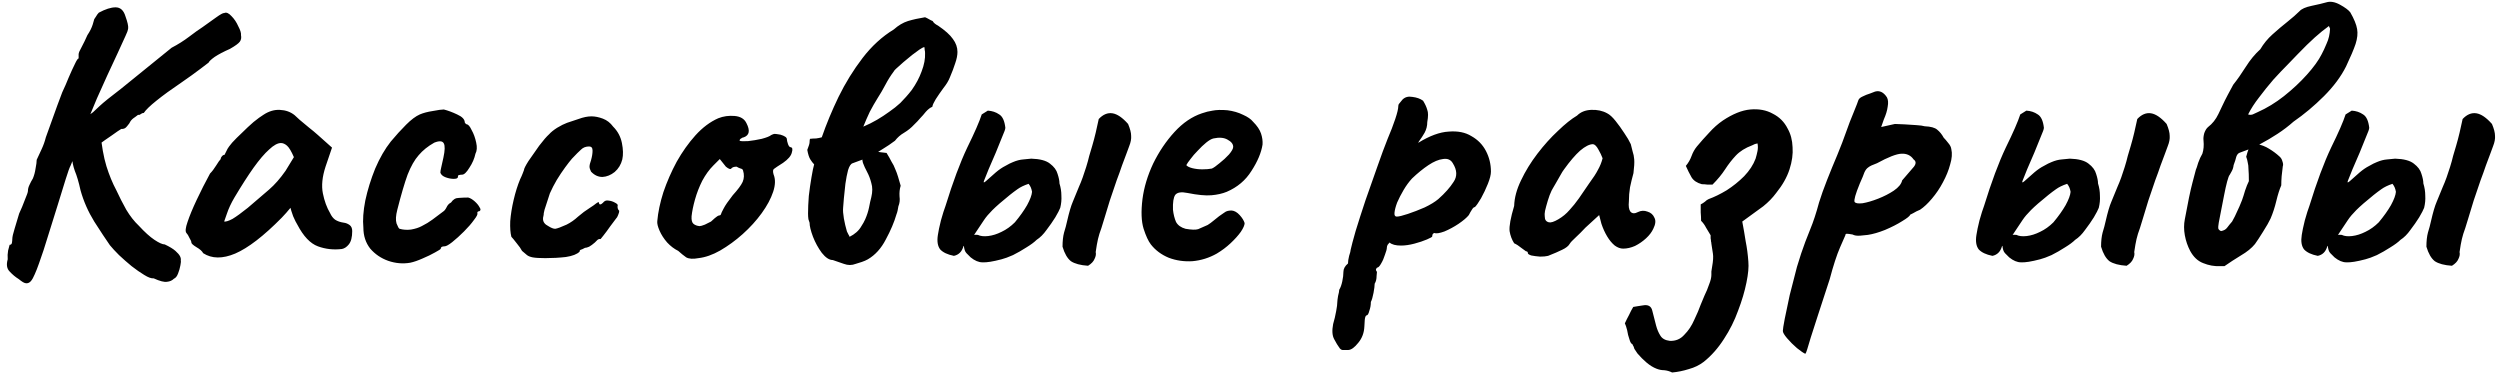 <?xml version="1.0" encoding="UTF-8"?> <svg xmlns="http://www.w3.org/2000/svg" width="335" height="50" viewBox="0 0 335 50" fill="none"> <path d="M2.516 37.401C2.074 37.128 1.665 36.788 1.29 36.379C0.916 36.005 0.831 35.46 1.035 34.745C1.001 34.336 1.018 33.944 1.086 33.57C1.188 33.195 1.256 32.94 1.29 32.804C1.461 32.804 1.563 32.719 1.597 32.548C1.631 32.344 1.648 32.174 1.648 32.038C1.648 31.765 1.75 31.305 1.954 30.659C2.159 30.012 2.363 29.331 2.567 28.615C2.84 28.037 3.095 27.424 3.334 26.777C3.606 26.13 3.742 25.738 3.742 25.602C3.742 25.329 3.81 25.057 3.946 24.785C4.083 24.478 4.236 24.189 4.406 23.916C4.576 23.508 4.696 23.065 4.764 22.588C4.866 22.078 4.917 21.686 4.917 21.413C5.121 20.971 5.343 20.494 5.581 19.983C5.819 19.473 6.007 18.945 6.143 18.4C6.347 17.821 6.654 16.97 7.062 15.846C7.471 14.688 7.896 13.531 8.339 12.373C8.646 11.726 8.935 11.062 9.207 10.381C9.514 9.666 9.786 9.07 10.025 8.593C10.263 8.082 10.433 7.827 10.535 7.827C10.535 7.827 10.535 7.776 10.535 7.674C10.535 7.538 10.535 7.401 10.535 7.265C10.535 7.095 10.672 6.771 10.944 6.295C11.216 5.784 11.472 5.256 11.71 4.711C12.051 4.201 12.289 3.724 12.425 3.281C12.561 2.804 12.63 2.566 12.63 2.566C12.63 2.566 12.698 2.464 12.834 2.26C12.97 2.021 13.106 1.834 13.242 1.698C14.128 1.221 14.877 0.983 15.49 0.983C16.137 0.983 16.579 1.391 16.818 2.209C17.09 2.958 17.209 3.486 17.175 3.792C17.141 4.064 17.022 4.405 16.818 4.814C16.545 5.426 16.188 6.21 15.745 7.163C15.303 8.082 14.843 9.07 14.366 10.126C13.889 11.181 13.43 12.203 12.987 13.19C12.579 14.144 12.238 14.961 11.966 15.642C11.727 16.323 11.608 16.748 11.608 16.919L9.463 22.18C9.327 22.418 9.105 23.031 8.799 24.018C8.492 24.972 8.135 26.13 7.726 27.492C7.318 28.82 6.892 30.182 6.449 31.578C6.041 32.94 5.632 34.183 5.223 35.306C5.019 35.885 4.832 36.362 4.662 36.737C4.491 37.145 4.321 37.452 4.151 37.656C3.981 37.86 3.776 37.962 3.538 37.962C3.402 37.962 3.248 37.911 3.078 37.809C2.908 37.707 2.721 37.571 2.516 37.401ZM20.598 37.298C20.291 37.333 19.865 37.179 19.321 36.839C18.81 36.532 18.248 36.141 17.635 35.664C17.056 35.187 16.494 34.694 15.95 34.183C15.439 33.672 15.03 33.229 14.724 32.855C14.179 32.072 13.481 31.016 12.63 29.688C11.812 28.36 11.199 26.964 10.791 25.5C10.552 24.41 10.297 23.542 10.025 22.895C9.786 22.214 9.667 21.618 9.667 21.107L9.718 17.94L13.447 17.685C13.617 19.524 13.889 21.056 14.264 22.282C14.639 23.474 15.081 24.546 15.592 25.5C16.001 26.385 16.443 27.253 16.92 28.105C17.431 28.956 17.993 29.671 18.605 30.25C19.389 31.101 20.087 31.731 20.7 32.14C21.313 32.548 21.772 32.753 22.079 32.753C22.726 33.059 23.203 33.349 23.509 33.621C23.815 33.893 24.02 34.132 24.122 34.336C24.224 34.54 24.258 34.728 24.224 34.898C24.258 35 24.241 35.221 24.173 35.562C24.105 35.936 24.003 36.294 23.866 36.635C23.73 37.009 23.543 37.247 23.305 37.349C23.066 37.588 22.76 37.724 22.385 37.758C22.011 37.826 21.415 37.673 20.598 37.298ZM8.748 17.787L12.476 15.029C12.579 14.927 12.868 14.654 13.345 14.212C13.855 13.735 14.826 12.952 16.256 11.862L22.998 6.397C23.849 5.954 24.633 5.46 25.348 4.916C26.063 4.371 26.659 3.945 27.135 3.639C27.714 3.23 28.31 2.804 28.923 2.362C29.536 1.919 29.911 1.715 30.047 1.749C30.319 1.613 30.643 1.749 31.017 2.158C31.392 2.532 31.698 2.992 31.937 3.537C32.209 4.047 32.328 4.439 32.294 4.711C32.362 5.052 32.311 5.341 32.141 5.58C31.971 5.818 31.528 6.142 30.813 6.55C29.962 6.925 29.281 7.282 28.77 7.623C28.293 7.963 28.021 8.219 27.953 8.389C27.953 8.389 27.595 8.661 26.88 9.206C26.165 9.751 25.314 10.364 24.326 11.045C22.964 11.964 21.84 12.781 20.955 13.497C20.104 14.178 19.542 14.723 19.27 15.131C19.133 15.131 18.997 15.182 18.861 15.284C18.759 15.386 18.64 15.421 18.503 15.386C18.503 15.386 18.367 15.489 18.095 15.693C17.822 15.863 17.618 16.05 17.482 16.255C17.414 16.425 17.261 16.646 17.022 16.919C16.818 17.191 16.562 17.31 16.256 17.276C16.018 17.413 15.592 17.702 14.979 18.145C14.366 18.553 13.719 19.013 13.038 19.524C12.391 20.035 11.829 20.494 11.353 20.903C10.876 21.311 10.62 21.55 10.586 21.618L8.748 17.787ZM27.226 33.927C27.09 33.655 26.783 33.383 26.307 33.11C25.864 32.838 25.643 32.633 25.643 32.497C25.643 32.361 25.558 32.157 25.387 31.884C25.251 31.578 25.115 31.357 24.979 31.22C24.808 31.016 24.859 30.522 25.132 29.739C25.404 28.922 25.813 27.934 26.358 26.777C26.902 25.619 27.498 24.444 28.145 23.252C28.418 22.98 28.69 22.622 28.963 22.18C29.235 21.737 29.439 21.448 29.576 21.311C29.576 21.175 29.627 21.056 29.729 20.954C29.831 20.818 29.95 20.75 30.086 20.75L30.495 19.932C30.563 19.796 30.767 19.524 31.108 19.115C31.482 18.706 31.925 18.264 32.436 17.787C32.947 17.276 33.457 16.8 33.968 16.357C34.513 15.914 34.956 15.591 35.296 15.386C36.011 14.91 36.743 14.688 37.492 14.723C38.276 14.757 38.94 14.995 39.484 15.438C39.587 15.54 39.808 15.744 40.148 16.05C40.523 16.357 40.932 16.697 41.374 17.072C41.851 17.447 42.26 17.787 42.6 18.093L44.49 19.779L43.622 22.333C43.179 23.695 43.06 24.887 43.264 25.908C43.468 26.93 43.792 27.815 44.235 28.564C44.405 28.939 44.626 29.228 44.899 29.433C45.205 29.637 45.597 29.773 46.073 29.841C46.346 29.875 46.601 29.977 46.84 30.148C47.078 30.318 47.197 30.59 47.197 30.965C47.197 31.782 47.044 32.378 46.737 32.753C46.465 33.093 46.158 33.297 45.818 33.365C44.694 33.502 43.622 33.383 42.6 33.008C41.579 32.633 40.659 31.663 39.842 30.097C39.706 29.892 39.519 29.518 39.28 28.973C39.076 28.394 38.957 28.02 38.923 27.849C38.786 28.02 38.599 28.241 38.361 28.513C38.156 28.752 37.952 28.973 37.748 29.177C35.33 31.629 33.253 33.229 31.516 33.978C29.814 34.694 28.384 34.676 27.226 33.927ZM30.035 29.688C30.274 29.722 30.648 29.603 31.159 29.331C31.67 29.024 32.351 28.53 33.202 27.849C34.36 26.862 35.313 26.044 36.062 25.398C36.811 24.751 37.544 23.916 38.259 22.895L39.382 21.056C39.042 20.273 38.735 19.762 38.463 19.524C38.191 19.285 37.918 19.166 37.646 19.166C37.203 19.166 36.675 19.456 36.062 20.035C35.449 20.579 34.751 21.396 33.968 22.486C33.219 23.542 32.368 24.87 31.414 26.47C30.972 27.219 30.631 27.951 30.393 28.666C30.154 29.348 30.035 29.688 30.035 29.688ZM54.975 35.204C53.988 35.375 53.001 35.289 52.013 34.949C51.06 34.608 50.259 34.064 49.612 33.315C48.999 32.531 48.693 31.595 48.693 30.505C48.591 29.484 48.676 28.275 48.948 26.879C49.255 25.449 49.698 24.018 50.276 22.588C50.889 21.158 51.587 19.949 52.371 18.962C53.052 18.145 53.733 17.395 54.414 16.715C55.095 16.033 55.708 15.574 56.252 15.335C56.729 15.131 57.308 14.978 57.989 14.876C58.704 14.739 59.198 14.671 59.47 14.671C60.015 14.808 60.611 15.029 61.258 15.335C61.939 15.642 62.279 15.999 62.279 16.408C62.279 16.408 62.314 16.459 62.382 16.561C62.484 16.629 62.535 16.663 62.535 16.663C62.739 16.663 62.961 16.919 63.199 17.43C63.471 17.906 63.676 18.468 63.812 19.115C63.948 19.728 63.914 20.222 63.71 20.596C63.574 21.243 63.301 21.873 62.892 22.486C62.518 23.099 62.194 23.405 61.922 23.405C61.786 23.405 61.65 23.423 61.513 23.457C61.411 23.457 61.36 23.542 61.36 23.712C61.36 23.882 61.173 23.967 60.798 23.967C60.458 23.967 60.1 23.899 59.726 23.763C59.351 23.627 59.113 23.423 59.011 23.15C59.011 22.98 59.045 22.759 59.113 22.486C59.181 22.214 59.283 21.754 59.419 21.107C59.623 20.154 59.641 19.524 59.47 19.217C59.3 18.877 58.874 18.843 58.193 19.115C57.342 19.592 56.644 20.154 56.099 20.801C55.554 21.413 55.061 22.282 54.618 23.405C54.209 24.529 53.75 26.096 53.239 28.105C53.035 28.888 53.001 29.501 53.137 29.943C53.307 30.386 53.443 30.624 53.545 30.659C54.022 30.795 54.533 30.829 55.078 30.761C55.657 30.659 56.133 30.505 56.508 30.301C57.053 30.029 57.529 29.739 57.938 29.433C58.381 29.092 58.857 28.735 59.368 28.36C59.538 28.258 59.692 28.071 59.828 27.798C59.964 27.492 60.168 27.27 60.441 27.134C60.713 26.726 61.054 26.521 61.462 26.521C61.905 26.487 62.331 26.47 62.739 26.47C63.012 26.538 63.301 26.709 63.608 26.981C63.914 27.253 64.135 27.526 64.272 27.798C64.442 28.037 64.425 28.207 64.221 28.309C64.084 28.309 63.999 28.36 63.965 28.462C63.965 28.53 63.965 28.564 63.965 28.564C64.033 28.701 63.88 29.007 63.505 29.484C63.165 29.96 62.722 30.471 62.177 31.016C61.633 31.561 61.105 32.038 60.594 32.446C60.117 32.821 59.777 33.008 59.572 33.008C59.232 33.008 59.062 33.11 59.062 33.315C59.062 33.383 58.806 33.553 58.295 33.825C57.819 34.098 57.257 34.37 56.61 34.642C55.997 34.915 55.452 35.102 54.975 35.204ZM73.07 34.591C72.321 34.591 71.759 34.557 71.384 34.489C71.044 34.421 70.788 34.319 70.618 34.183C70.448 34.047 70.227 33.859 69.954 33.621C69.818 33.349 69.58 33.008 69.239 32.599C68.899 32.157 68.66 31.867 68.524 31.731C68.388 31.22 68.337 30.522 68.371 29.637C68.439 28.752 68.592 27.798 68.831 26.777C69.069 25.755 69.358 24.836 69.699 24.018C69.835 23.746 69.954 23.474 70.056 23.201C70.159 22.929 70.21 22.793 70.21 22.793C70.21 22.622 70.414 22.214 70.823 21.567C71.265 20.92 71.742 20.239 72.253 19.524C72.797 18.809 73.24 18.298 73.581 17.991C73.819 17.719 74.177 17.43 74.653 17.123C75.164 16.817 75.607 16.595 75.981 16.459C76.356 16.323 76.867 16.153 77.514 15.948C78.161 15.71 78.74 15.591 79.25 15.591C79.727 15.591 80.238 15.693 80.782 15.897C81.327 16.102 81.787 16.459 82.162 16.97C82.775 17.583 83.166 18.315 83.336 19.166C83.507 20.017 83.524 20.75 83.388 21.363C83.217 22.044 82.877 22.605 82.366 23.048C81.855 23.457 81.31 23.678 80.731 23.712C80.153 23.712 79.642 23.474 79.199 22.997C79.063 22.724 78.995 22.503 78.995 22.333C78.995 22.129 79.063 21.839 79.199 21.465C79.335 20.988 79.403 20.562 79.403 20.188C79.403 19.813 79.25 19.626 78.944 19.626C78.501 19.626 78.144 19.762 77.871 20.035C77.599 20.273 77.19 20.681 76.645 21.26C76.407 21.533 76.1 21.924 75.726 22.435C75.351 22.946 74.977 23.508 74.602 24.121C74.262 24.7 73.955 25.295 73.683 25.908C73.308 27.032 73.07 27.764 72.968 28.105C72.9 28.411 72.866 28.564 72.866 28.564C72.866 28.701 72.849 28.837 72.814 28.973C72.781 29.075 72.763 29.194 72.763 29.331C72.763 29.739 73.002 30.063 73.478 30.301C73.853 30.539 74.16 30.659 74.398 30.659C74.67 30.624 75.181 30.437 75.93 30.097C76.475 29.824 76.986 29.467 77.463 29.024C77.973 28.581 78.501 28.19 79.046 27.849C79.421 27.611 79.71 27.407 79.914 27.236C80.153 27.066 80.272 27.049 80.272 27.185C80.272 27.321 80.323 27.39 80.425 27.39C80.527 27.39 80.646 27.321 80.782 27.185C80.987 26.913 81.242 26.811 81.549 26.879C81.855 26.913 82.128 26.998 82.366 27.134C82.638 27.27 82.775 27.39 82.775 27.492C82.706 27.798 82.775 28.053 82.979 28.258C82.979 28.394 82.928 28.581 82.826 28.82C82.757 29.024 82.655 29.194 82.519 29.331C82.349 29.569 82.094 29.909 81.753 30.352C81.447 30.795 81.157 31.186 80.885 31.527C80.612 31.867 80.476 32.038 80.476 32.038C80.34 32.004 80.204 32.038 80.067 32.14C79.965 32.242 79.846 32.361 79.71 32.497C79.438 32.736 79.182 32.923 78.944 33.059C78.705 33.161 78.518 33.212 78.382 33.212C78.144 33.349 77.956 33.434 77.82 33.468C77.718 33.502 77.667 33.587 77.667 33.723C77.326 34.064 76.713 34.302 75.828 34.438C74.943 34.54 74.023 34.591 73.07 34.591ZM93.591 34.591C92.876 34.728 92.331 34.694 91.956 34.489C91.616 34.251 91.258 33.961 90.884 33.621C90.339 33.349 89.845 32.974 89.403 32.497C88.96 31.986 88.619 31.459 88.381 30.914C88.143 30.369 88.04 29.943 88.075 29.637C88.177 28.445 88.449 27.151 88.892 25.755C89.368 24.359 89.964 22.997 90.68 21.669C91.429 20.341 92.263 19.166 93.182 18.145C94.136 17.089 95.157 16.323 96.247 15.846C96.928 15.574 97.66 15.472 98.443 15.54C99.226 15.608 99.754 15.931 100.027 16.51C100.537 17.498 100.418 18.128 99.669 18.4C99.567 18.4 99.448 18.451 99.311 18.553C99.175 18.621 99.107 18.724 99.107 18.86C99.243 18.928 99.618 18.945 100.231 18.911C100.844 18.843 101.457 18.741 102.07 18.604C102.717 18.434 103.142 18.264 103.347 18.093C103.551 17.991 103.704 17.94 103.806 17.94C103.908 17.94 104.164 17.974 104.572 18.043C105.151 18.213 105.441 18.417 105.441 18.655C105.441 18.792 105.492 19.013 105.594 19.319C105.696 19.592 105.815 19.728 105.952 19.728C106.19 19.762 106.241 20 106.105 20.443C106.003 20.886 105.611 21.345 104.93 21.822C104.283 22.231 103.874 22.503 103.704 22.639C103.568 22.741 103.551 22.98 103.653 23.355C103.925 24.001 103.908 24.785 103.602 25.704C103.296 26.623 102.785 27.577 102.07 28.564C101.355 29.552 100.503 30.488 99.516 31.373C98.562 32.225 97.558 32.957 96.502 33.57C95.481 34.149 94.51 34.489 93.591 34.591ZM93.744 30.301C93.88 30.301 94.119 30.233 94.459 30.097C94.8 29.926 95.072 29.79 95.276 29.688C95.413 29.552 95.583 29.399 95.787 29.228C96.026 29.024 96.213 28.905 96.349 28.871C96.485 28.871 96.57 28.82 96.604 28.718C96.638 28.581 96.758 28.326 96.962 27.951C97.166 27.543 97.575 26.947 98.188 26.164C98.869 25.415 99.311 24.819 99.516 24.376C99.72 23.899 99.737 23.389 99.567 22.844C99.533 22.707 99.431 22.622 99.26 22.588C99.124 22.554 98.937 22.469 98.699 22.333C98.358 22.333 98.12 22.418 97.984 22.588C97.881 22.724 97.643 22.639 97.268 22.333L96.451 21.311L95.583 22.18C95.038 22.724 94.544 23.405 94.102 24.223C93.693 25.04 93.37 25.874 93.131 26.726C92.893 27.577 92.74 28.326 92.671 28.973C92.638 29.484 92.723 29.824 92.927 29.994C93.131 30.165 93.404 30.267 93.744 30.301ZM115.684 16.97C115.957 16.289 116.246 15.625 116.553 14.978C116.893 14.331 117.234 13.735 117.574 13.19C117.949 12.611 118.306 11.998 118.647 11.351C118.987 10.704 119.362 10.108 119.771 9.564C119.805 9.496 119.839 9.444 119.873 9.41C119.941 9.342 120.009 9.274 120.077 9.206C120.349 8.968 120.673 8.678 121.048 8.338C121.456 7.997 121.848 7.674 122.222 7.367C122.597 7.095 122.92 6.857 123.193 6.652C123.499 6.448 123.721 6.329 123.857 6.295C123.891 6.431 123.908 6.567 123.908 6.703C123.942 6.806 123.959 6.942 123.959 7.112C123.993 7.861 123.84 8.678 123.499 9.564C123.193 10.415 122.75 11.249 122.171 12.066C121.933 12.373 121.677 12.679 121.405 12.986C121.167 13.258 120.911 13.531 120.639 13.803C120.196 14.212 119.703 14.603 119.158 14.978C118.647 15.352 118.102 15.71 117.523 16.05C116.944 16.391 116.331 16.697 115.684 16.97ZM115.787 20.647C115.548 21.022 115.497 21.413 115.633 21.822C115.77 22.197 115.957 22.605 116.195 23.048C116.434 23.491 116.621 23.984 116.757 24.529C116.927 25.074 116.927 25.704 116.757 26.419C116.655 26.794 116.553 27.253 116.451 27.798C116.348 28.309 116.178 28.837 115.94 29.381C115.804 29.688 115.633 29.994 115.429 30.301C115.259 30.607 115.037 30.88 114.765 31.118C114.493 31.357 114.186 31.561 113.846 31.731C113.812 31.629 113.761 31.527 113.692 31.425C113.624 31.288 113.556 31.152 113.488 31.016C113.318 30.437 113.182 29.858 113.08 29.279C112.977 28.666 112.943 28.19 112.977 27.849C113.011 27.577 113.045 27.151 113.08 26.572C113.148 25.959 113.216 25.312 113.284 24.631C113.386 23.916 113.505 23.303 113.641 22.793C113.812 22.248 114.016 21.941 114.254 21.873C114.731 21.703 115.191 21.533 115.633 21.363C116.076 21.192 116.502 21.005 116.91 20.801C117.387 20.528 117.864 20.239 118.34 19.932C118.851 19.626 119.379 19.268 119.924 18.86C120.264 18.417 120.673 18.059 121.15 17.787C121.66 17.481 122.103 17.123 122.478 16.715C122.648 16.544 122.801 16.391 122.937 16.255C123.074 16.084 123.21 15.931 123.346 15.795C123.55 15.591 123.789 15.318 124.061 14.978C124.368 14.637 124.657 14.416 124.929 14.314C124.963 14.144 125.015 13.99 125.083 13.854C125.185 13.684 125.287 13.497 125.389 13.292C125.696 12.816 126.036 12.322 126.411 11.811C126.819 11.3 127.109 10.824 127.279 10.381C127.585 9.666 127.824 9.036 127.994 8.491C128.198 7.912 128.3 7.401 128.3 6.959C128.3 6.346 128.096 5.767 127.688 5.222C127.313 4.677 126.649 4.081 125.696 3.434C125.559 3.366 125.423 3.281 125.287 3.179C125.151 3.077 125.049 2.958 124.98 2.822C124.81 2.753 124.64 2.668 124.47 2.566C124.299 2.464 124.129 2.379 123.959 2.311C123.108 2.447 122.341 2.617 121.66 2.822C121.013 3.026 120.384 3.4 119.771 3.945C118.204 4.899 116.808 6.176 115.582 7.776C114.356 9.376 113.284 11.113 112.364 12.986C111.479 14.825 110.73 16.629 110.117 18.4C109.879 18.468 109.623 18.519 109.351 18.553C109.079 18.553 108.806 18.57 108.534 18.604C108.5 18.741 108.483 18.894 108.483 19.064C108.483 19.234 108.38 19.575 108.176 20.085C108.278 20.664 108.415 21.09 108.585 21.363C108.755 21.635 108.925 21.856 109.096 22.026C108.993 22.367 108.874 22.946 108.738 23.763C108.602 24.546 108.483 25.381 108.38 26.266C108.312 27.151 108.278 27.934 108.278 28.615C108.278 28.888 108.295 29.143 108.329 29.381C108.397 29.586 108.449 29.739 108.483 29.841C108.483 30.284 108.636 30.914 108.942 31.731C109.249 32.514 109.64 33.229 110.117 33.876C110.628 34.523 111.122 34.847 111.598 34.847C112.075 35.017 112.569 35.187 113.08 35.358C113.624 35.562 114.152 35.562 114.663 35.358C114.901 35.289 115.174 35.204 115.48 35.102C115.787 35 116.059 34.881 116.297 34.745C117.285 34.166 118.085 33.28 118.698 32.089C119.345 30.897 119.822 29.773 120.128 28.718C120.196 28.547 120.247 28.377 120.281 28.207C120.315 28.003 120.349 27.815 120.384 27.645C120.554 27.236 120.605 26.794 120.537 26.317C120.503 25.806 120.554 25.329 120.69 24.887C120.554 24.41 120.435 24.001 120.332 23.661C120.23 23.32 120.111 22.997 119.975 22.691C119.839 22.316 119.668 21.975 119.464 21.669C119.294 21.328 119.073 20.937 118.8 20.494C118.698 20.494 118.409 20.46 117.932 20.392C117.455 20.29 116.978 20.273 116.502 20.341C116.331 20.375 116.195 20.426 116.093 20.494C115.991 20.528 115.889 20.579 115.787 20.647ZM134.207 34.745C133.049 35.051 132.198 35.187 131.653 35.153C131.142 35.153 130.614 34.932 130.069 34.489C129.899 34.319 129.712 34.132 129.508 33.927C129.303 33.723 129.184 33.349 129.15 32.804C129.116 32.565 129.252 32.276 129.559 31.935C129.899 31.561 130.393 31.408 131.04 31.476C131.38 31.646 131.84 31.697 132.419 31.629C132.998 31.561 133.594 31.373 134.207 31.067C134.854 30.761 135.45 30.335 135.994 29.79C136.675 28.973 137.22 28.207 137.629 27.492C138.037 26.743 138.259 26.147 138.293 25.704C138.259 25.5 138.208 25.312 138.14 25.142C138.071 24.972 137.969 24.802 137.833 24.631C137.22 24.836 136.726 25.074 136.352 25.346C136.011 25.585 135.671 25.84 135.33 26.113C134.275 26.964 133.492 27.645 132.981 28.156C132.504 28.632 132.13 29.075 131.857 29.484C131.585 29.892 131.244 30.403 130.836 31.016C130.563 31.459 130.24 31.867 129.865 32.242C129.491 32.582 129.235 32.838 129.099 33.008C128.895 33.723 128.469 34.149 127.822 34.285C126.971 34.115 126.358 33.825 125.983 33.417C125.643 32.974 125.541 32.327 125.677 31.476C125.745 30.999 125.881 30.352 126.085 29.535C126.324 28.683 126.528 28.037 126.698 27.594C127.686 24.393 128.656 21.788 129.61 19.779C130.597 17.77 131.244 16.289 131.551 15.335L132.368 14.825C132.947 14.859 133.458 15.029 133.9 15.335C134.343 15.608 134.615 16.204 134.717 17.123C134.717 17.293 134.581 17.685 134.309 18.298C134.07 18.911 133.781 19.626 133.44 20.443C133.1 21.226 132.776 21.975 132.47 22.691C132.198 23.372 131.993 23.882 131.857 24.223C131.755 24.495 131.84 24.512 132.112 24.274C132.419 24.001 132.862 23.61 133.44 23.099C133.883 22.724 134.309 22.435 134.717 22.231C135.126 21.992 135.467 21.822 135.739 21.72C136.216 21.516 136.675 21.396 137.118 21.363C137.595 21.328 137.952 21.294 138.191 21.26C139.348 21.294 140.183 21.516 140.693 21.924C141.238 22.333 141.579 22.793 141.715 23.303C141.885 23.814 141.97 24.24 141.97 24.58C142.141 25.125 142.226 25.67 142.226 26.215C142.26 26.76 142.209 27.304 142.072 27.849C141.97 28.122 141.749 28.547 141.408 29.126C141.068 29.671 140.676 30.233 140.234 30.812C139.825 31.391 139.382 31.833 138.906 32.14C138.599 32.446 138.14 32.787 137.527 33.161C136.948 33.536 136.352 33.876 135.739 34.183C135.126 34.455 134.615 34.642 134.207 34.745ZM145.801 35.613C144.78 35.545 144.013 35.34 143.503 35C143.026 34.625 142.651 33.978 142.379 33.059C142.379 32.31 142.447 31.68 142.583 31.169C142.754 30.624 142.89 30.114 142.992 29.637C143.264 28.445 143.52 27.577 143.758 27.032C143.996 26.453 144.269 25.789 144.575 25.04C144.746 24.665 144.916 24.24 145.086 23.763C145.256 23.286 145.41 22.827 145.546 22.384C145.716 21.839 145.852 21.345 145.954 20.903C146.091 20.426 146.227 19.966 146.363 19.524C146.533 18.945 146.686 18.366 146.823 17.787C146.959 17.208 147.095 16.595 147.231 15.948C147.81 15.335 148.423 15.08 149.07 15.182C149.717 15.284 150.415 15.761 151.164 16.612C151.437 17.259 151.573 17.787 151.573 18.196C151.607 18.604 151.522 19.064 151.317 19.575C151.249 19.745 151.13 20.069 150.96 20.545C150.79 20.988 150.585 21.533 150.347 22.18C150.143 22.793 149.904 23.457 149.632 24.172C149.325 25.057 149.019 25.959 148.712 26.879C148.44 27.764 148.202 28.547 147.997 29.228C147.793 29.875 147.657 30.318 147.589 30.556C147.384 31.101 147.231 31.595 147.129 32.038C147.027 32.48 146.925 33.059 146.823 33.774C146.891 34.047 146.84 34.353 146.669 34.694C146.533 35.034 146.244 35.34 145.801 35.613ZM163.052 33.978C162.03 34.557 160.94 34.898 159.783 35C158.659 35.068 157.603 34.915 156.616 34.54C155.628 34.132 154.828 33.536 154.215 32.753C153.875 32.31 153.551 31.612 153.245 30.659C152.938 29.671 152.887 28.343 153.092 26.674C153.296 25.108 153.773 23.525 154.522 21.924C155.305 20.324 156.258 18.911 157.382 17.685C158.506 16.459 159.732 15.625 161.06 15.182C161.536 15.012 162.013 14.893 162.49 14.825C163 14.723 163.664 14.705 164.482 14.774C165.265 14.876 165.963 15.08 166.576 15.386C167.189 15.659 167.631 15.965 167.904 16.306C168.449 16.851 168.806 17.378 168.976 17.889C169.147 18.4 169.215 18.894 169.181 19.37C169.011 20.46 168.517 21.635 167.7 22.895C166.916 24.155 165.81 25.091 164.38 25.704C163.801 25.942 163.12 26.096 162.336 26.164C161.553 26.232 160.481 26.13 159.119 25.857C158.301 25.687 157.757 25.772 157.484 26.113C157.246 26.453 157.144 27.117 157.178 28.105C157.246 28.718 157.382 29.262 157.586 29.739C157.825 30.182 158.25 30.488 158.863 30.659C159.646 30.795 160.208 30.812 160.549 30.709C160.889 30.573 161.315 30.386 161.826 30.148C162.098 29.977 162.353 29.79 162.592 29.586C162.864 29.381 163.12 29.177 163.358 28.973C163.63 28.769 163.852 28.615 164.022 28.513C164.192 28.377 164.363 28.292 164.533 28.258C164.703 28.224 164.873 28.207 165.044 28.207C165.418 28.241 165.776 28.445 166.116 28.82C166.457 29.194 166.678 29.552 166.78 29.892C166.78 30.165 166.61 30.556 166.269 31.067C165.929 31.544 165.469 32.055 164.89 32.599C164.345 33.11 163.733 33.57 163.052 33.978ZM162.388 22.588C162.626 22.486 162.966 22.248 163.409 21.873C163.886 21.499 164.311 21.107 164.686 20.698C165.061 20.256 165.248 19.915 165.248 19.677C165.248 19.302 164.992 18.979 164.482 18.706C164.005 18.434 163.375 18.383 162.592 18.553C162.319 18.621 161.996 18.809 161.621 19.115C161.247 19.422 160.872 19.779 160.498 20.188C160.123 20.562 159.8 20.937 159.527 21.311C159.255 21.652 159.068 21.924 158.965 22.129C159.102 22.299 159.374 22.435 159.783 22.537C160.191 22.639 160.634 22.691 161.111 22.691C161.621 22.691 162.047 22.656 162.388 22.588ZM180.631 46.901C180.495 46.901 180.29 46.901 180.018 46.901C179.78 46.935 179.575 46.799 179.405 46.492C179.269 46.322 179.064 45.981 178.792 45.471C178.52 44.994 178.469 44.313 178.639 43.428C178.809 42.849 178.945 42.27 179.047 41.691C179.15 41.146 179.201 40.738 179.201 40.465C179.201 40.329 179.235 40.057 179.303 39.648C179.405 39.273 179.456 39.001 179.456 38.831C179.626 38.558 179.762 38.184 179.865 37.707C179.967 37.23 180.018 36.805 180.018 36.43C180.018 36.022 180.222 35.647 180.631 35.306C180.631 35.034 180.682 34.694 180.784 34.285C180.92 33.876 180.988 33.604 180.988 33.468C181.09 32.991 181.312 32.157 181.652 30.965C182.027 29.739 182.47 28.36 182.98 26.828C183.525 25.295 184.053 23.797 184.564 22.333C185.074 20.869 185.534 19.626 185.943 18.604C186.351 17.651 186.692 16.765 186.964 15.948C187.237 15.131 187.373 14.552 187.373 14.212C187.373 14.075 187.407 13.973 187.475 13.905C187.543 13.803 187.696 13.616 187.935 13.343C188.275 13.003 188.718 12.884 189.263 12.986C189.842 13.054 190.318 13.224 190.693 13.497C190.965 13.939 191.153 14.348 191.255 14.723C191.391 15.063 191.391 15.608 191.255 16.357C191.255 16.868 191.136 17.344 190.897 17.787C190.659 18.196 190.438 18.536 190.233 18.809C190.063 19.047 190.012 19.149 190.08 19.115C191.578 18.196 192.923 17.702 194.115 17.634C195.341 17.532 196.363 17.736 197.18 18.247C198.031 18.724 198.678 19.387 199.121 20.239C199.563 21.09 199.785 22.009 199.785 22.997C199.785 23.405 199.648 23.95 199.376 24.631C199.104 25.312 198.797 25.959 198.457 26.572C198.116 27.151 197.844 27.543 197.639 27.747C197.503 27.747 197.367 27.866 197.231 28.105C197.095 28.309 196.958 28.547 196.822 28.82C196.55 29.16 196.09 29.552 195.443 29.994C194.83 30.403 194.2 30.744 193.553 31.016C192.906 31.254 192.447 31.323 192.174 31.22C192.174 31.22 192.123 31.254 192.021 31.323C191.953 31.391 191.919 31.51 191.919 31.68C191.919 31.748 191.68 31.884 191.204 32.089C190.727 32.293 190.165 32.48 189.518 32.651C188.871 32.821 188.275 32.906 187.73 32.906C187.015 32.906 186.505 32.77 186.198 32.497C186.13 32.565 186.045 32.667 185.943 32.804C185.875 32.94 185.841 33.059 185.841 33.161C185.841 33.365 185.756 33.689 185.585 34.132C185.449 34.574 185.279 34.966 185.074 35.306C184.87 35.681 184.683 35.868 184.513 35.868C184.513 35.868 184.479 35.919 184.41 36.022C184.342 36.124 184.376 36.26 184.513 36.43C184.513 36.43 184.496 36.617 184.462 36.992C184.462 37.401 184.376 37.741 184.206 38.014C184.206 38.286 184.155 38.695 184.053 39.239C183.951 39.784 183.832 40.193 183.695 40.465C183.695 40.874 183.627 41.265 183.491 41.64C183.389 42.049 183.27 42.253 183.134 42.253C182.997 42.287 182.912 42.491 182.878 42.866C182.844 43.275 182.827 43.564 182.827 43.734C182.793 44.585 182.521 45.318 182.01 45.931C181.499 46.577 181.039 46.901 180.631 46.901ZM187.169 29.024C187.441 29.024 187.935 28.905 188.65 28.666C189.365 28.428 190.114 28.139 190.897 27.798C191.68 27.424 192.293 27.049 192.736 26.674C193.621 25.891 194.302 25.125 194.779 24.376C195.29 23.627 195.256 22.793 194.677 21.873C194.405 21.396 193.962 21.209 193.349 21.311C192.77 21.38 192.123 21.652 191.408 22.129C190.693 22.605 189.961 23.201 189.212 23.916C188.803 24.359 188.429 24.87 188.088 25.449C187.748 26.027 187.458 26.589 187.22 27.134C187.015 27.679 186.896 28.139 186.862 28.513C186.828 28.854 186.93 29.024 187.169 29.024ZM207.443 34.285C207.17 34.353 206.813 34.387 206.37 34.387C205.927 34.353 205.536 34.302 205.195 34.234C204.889 34.132 204.736 34.029 204.736 33.927C204.736 33.757 204.65 33.672 204.48 33.672C204.48 33.672 204.293 33.536 203.918 33.263C203.544 32.957 203.203 32.736 202.897 32.599C202.59 32.123 202.386 31.578 202.284 30.965C202.216 30.318 202.42 29.194 202.897 27.594C202.931 26.504 203.237 25.363 203.816 24.172C204.395 22.946 205.127 21.754 206.012 20.596C206.898 19.439 207.817 18.417 208.771 17.532C209.724 16.612 210.575 15.931 211.324 15.489C211.801 15.012 212.431 14.757 213.214 14.723C214.032 14.688 214.747 14.842 215.36 15.182C215.7 15.352 216.075 15.693 216.483 16.204C216.892 16.715 217.283 17.259 217.658 17.838C218.033 18.383 218.322 18.877 218.526 19.319C218.628 19.694 218.714 20.035 218.782 20.341C218.884 20.613 218.952 20.954 218.986 21.363C219.02 21.771 218.986 22.384 218.884 23.201C218.714 23.814 218.56 24.444 218.424 25.091C218.322 25.704 218.271 26.334 218.271 26.981C218.203 27.628 218.271 28.088 218.475 28.36C218.714 28.632 219.054 28.649 219.497 28.411C219.905 28.207 220.331 28.19 220.774 28.36C221.216 28.496 221.523 28.769 221.693 29.177C221.897 29.552 221.846 30.046 221.54 30.659C221.336 31.101 221.012 31.527 220.569 31.935C220.127 32.344 219.633 32.684 219.088 32.957C218.543 33.195 218.016 33.315 217.505 33.315C217.13 33.315 216.756 33.178 216.381 32.906C216.007 32.599 215.666 32.191 215.36 31.68C215.053 31.169 214.798 30.607 214.593 29.994L214.287 28.82L212.448 30.505C212.005 30.982 211.563 31.425 211.12 31.833C210.712 32.208 210.456 32.48 210.354 32.651C210.184 32.957 209.843 33.229 209.332 33.468C208.856 33.706 208.226 33.978 207.443 34.285ZM208.822 29.381C209.401 29.041 209.894 28.632 210.303 28.156C210.746 27.679 211.171 27.151 211.58 26.572C211.988 25.959 212.431 25.312 212.908 24.631C213.487 23.848 213.895 23.218 214.134 22.741C214.406 22.265 214.61 21.754 214.747 21.209C214.61 20.835 214.423 20.443 214.185 20.035C213.946 19.592 213.708 19.353 213.47 19.319C212.993 19.319 212.414 19.609 211.733 20.188C211.086 20.767 210.371 21.601 209.588 22.691C209.452 22.861 209.281 23.133 209.077 23.508C208.873 23.882 208.668 24.24 208.464 24.58C208.294 24.887 208.175 25.091 208.107 25.193C208.004 25.329 207.851 25.653 207.647 26.164C207.477 26.64 207.323 27.134 207.187 27.645C207.051 28.122 206.983 28.462 206.983 28.666C206.983 28.871 207 29.092 207.034 29.331C207.102 29.569 207.272 29.722 207.545 29.79C207.817 29.858 208.243 29.722 208.822 29.381ZM224.065 49.914C223.724 49.744 223.367 49.642 222.992 49.608C222.651 49.608 222.311 49.54 221.97 49.404C221.528 49.233 221.085 48.961 220.642 48.587C220.2 48.212 219.791 47.803 219.417 47.361C219.348 47.258 219.28 47.156 219.212 47.054C219.144 46.952 219.076 46.85 219.008 46.748C218.974 46.645 218.94 46.543 218.906 46.441C218.838 46.339 218.787 46.237 218.753 46.135C218.582 46.067 218.446 45.845 218.344 45.471C218.208 45.096 218.106 44.688 218.037 44.245C217.935 43.836 217.833 43.53 217.731 43.325C217.901 42.951 218.089 42.576 218.293 42.202C218.463 41.827 218.65 41.47 218.855 41.129C219.059 41.095 219.263 41.061 219.468 41.027C219.706 40.993 219.927 40.959 220.132 40.925C220.847 40.789 221.272 41.027 221.409 41.64C221.579 42.287 221.749 42.951 221.919 43.632C222.056 44.143 222.243 44.585 222.481 44.96C222.72 45.369 223.145 45.607 223.758 45.675C224.541 45.709 225.188 45.437 225.699 44.858C226.244 44.313 226.687 43.649 227.027 42.866C227.402 42.083 227.691 41.402 227.895 40.823C228.032 40.516 228.202 40.108 228.406 39.597C228.644 39.12 228.849 38.627 229.019 38.116C229.223 37.605 229.325 37.179 229.325 36.839C229.325 36.771 229.325 36.617 229.325 36.379C229.36 36.175 229.394 35.953 229.428 35.715C229.564 34.966 229.598 34.387 229.53 33.978C229.462 33.57 229.394 33.127 229.325 32.651C229.325 32.548 229.308 32.446 229.274 32.344C229.274 32.208 229.257 32.072 229.223 31.935C229.223 31.799 229.223 31.663 229.223 31.527C229.019 31.186 228.815 30.846 228.61 30.505C228.44 30.165 228.219 29.858 227.946 29.586C227.946 29.211 227.929 28.837 227.895 28.462C227.895 28.088 227.895 27.73 227.895 27.39C228.1 27.287 228.287 27.168 228.457 27.032C228.627 26.862 228.798 26.743 228.968 26.674C229.717 26.402 230.517 26.011 231.369 25.5C232.22 24.955 233.003 24.325 233.718 23.61C234.433 22.861 234.944 22.078 235.25 21.26C235.353 20.92 235.438 20.579 235.506 20.239C235.574 19.898 235.574 19.558 235.506 19.217C235.267 19.251 235.029 19.336 234.791 19.473C233.871 19.813 233.139 20.273 232.594 20.852C232.084 21.396 231.607 22.009 231.164 22.691C230.722 23.372 230.16 24.052 229.479 24.733C229.24 24.733 229.002 24.733 228.764 24.733C228.525 24.7 228.287 24.683 228.049 24.683C227.402 24.512 226.942 24.206 226.669 23.763C226.397 23.286 226.142 22.776 225.903 22.231C226.244 21.822 226.499 21.38 226.669 20.903C226.84 20.426 227.078 20 227.385 19.626C227.895 19.013 228.44 18.4 229.019 17.787C229.598 17.14 230.211 16.595 230.858 16.153C232.186 15.267 233.412 14.774 234.535 14.671C235.693 14.569 236.698 14.757 237.549 15.233C238.434 15.676 239.098 16.34 239.541 17.225C239.949 17.94 240.171 18.775 240.205 19.728C240.273 20.647 240.137 21.635 239.796 22.691C239.456 23.746 238.86 24.802 238.009 25.857C237.532 26.504 236.953 27.1 236.272 27.645C235.591 28.156 234.655 28.837 233.463 29.688C233.633 30.573 233.786 31.459 233.922 32.344C234.093 33.195 234.212 34.098 234.28 35.051C234.348 35.766 234.263 36.703 234.025 37.86C233.786 39.052 233.412 40.312 232.901 41.64C232.424 42.968 231.794 44.228 231.011 45.42C230.228 46.645 229.325 47.667 228.304 48.484C227.725 48.927 227.061 49.251 226.312 49.455C225.563 49.693 224.814 49.846 224.065 49.914ZM241.914 47.412C241.676 47.309 241.301 47.054 240.791 46.645C240.314 46.237 239.871 45.794 239.463 45.318C239.088 44.875 238.901 44.551 238.901 44.347C238.901 44.143 238.986 43.598 239.156 42.713C239.326 41.861 239.548 40.806 239.82 39.546C240.127 38.32 240.45 37.06 240.791 35.766C241.165 34.506 241.54 33.383 241.914 32.395C241.982 32.225 242.204 31.663 242.578 30.709C242.987 29.722 243.379 28.53 243.753 27.134C244.026 26.249 244.383 25.244 244.826 24.121C245.268 22.997 245.728 21.873 246.205 20.75C246.682 19.592 247.073 18.57 247.38 17.685C247.686 16.8 248.027 15.914 248.401 15.029C248.776 14.11 248.98 13.582 249.014 13.445C249.082 13.241 249.269 13.071 249.576 12.935C249.916 12.764 250.257 12.628 250.597 12.526C250.938 12.39 251.159 12.305 251.261 12.271C251.874 12.101 252.402 12.356 252.845 13.037C253.015 13.343 253.049 13.769 252.947 14.314C252.879 14.825 252.709 15.386 252.436 15.999L252.079 17.021L253.917 16.612C254.224 16.612 254.65 16.629 255.194 16.663C255.739 16.697 256.267 16.732 256.778 16.765C257.323 16.8 257.697 16.851 257.901 16.919C258.719 16.953 259.281 17.106 259.587 17.378C259.927 17.651 260.217 18.008 260.455 18.451C260.626 18.621 260.83 18.86 261.068 19.166C261.307 19.439 261.443 19.711 261.477 19.983C261.613 20.562 261.562 21.243 261.324 22.026C261.119 22.81 260.796 23.61 260.353 24.427C259.945 25.21 259.451 25.942 258.872 26.623C258.327 27.27 257.799 27.764 257.289 28.105C256.948 28.241 256.642 28.394 256.369 28.564C256.097 28.701 255.961 28.769 255.961 28.769C255.926 28.939 255.569 29.228 254.888 29.637C254.241 30.046 253.475 30.437 252.589 30.812C251.738 31.152 250.972 31.373 250.291 31.476C250.053 31.51 249.712 31.544 249.269 31.578C248.827 31.612 248.486 31.561 248.248 31.425C247.873 31.357 247.618 31.323 247.482 31.323C247.346 31.323 247.277 31.391 247.277 31.527C247.243 31.595 247.005 32.14 246.562 33.161C246.12 34.183 245.66 35.596 245.183 37.401C244.536 39.376 244.009 40.993 243.6 42.253C243.191 43.547 242.868 44.551 242.629 45.267C242.425 45.981 242.272 46.492 242.17 46.799C242.068 47.139 241.982 47.344 241.914 47.412ZM248.503 27.032C248.605 27.236 248.963 27.304 249.576 27.236C250.189 27.134 250.887 26.93 251.67 26.623C252.453 26.317 253.151 25.959 253.764 25.551C254.411 25.108 254.786 24.648 254.888 24.172C255.637 23.32 256.165 22.707 256.471 22.333C256.778 21.924 256.761 21.601 256.42 21.363C256.046 20.818 255.501 20.562 254.786 20.596C254.105 20.63 253.015 21.056 251.517 21.873C250.938 22.078 250.546 22.265 250.342 22.435C250.138 22.571 249.967 22.793 249.831 23.099C249.729 23.405 249.525 23.899 249.218 24.58C248.912 25.329 248.708 25.891 248.605 26.266C248.503 26.64 248.469 26.896 248.503 27.032ZM273.371 34.745C272.214 35.051 271.362 35.187 270.818 35.153C270.307 35.153 269.779 34.932 269.234 34.489C269.064 34.319 268.877 34.132 268.672 33.927C268.468 33.723 268.349 33.349 268.315 32.804C268.281 32.565 268.417 32.276 268.723 31.935C269.064 31.561 269.558 31.408 270.205 31.476C270.545 31.646 271.005 31.697 271.584 31.629C272.163 31.561 272.758 31.373 273.371 31.067C274.018 30.761 274.614 30.335 275.159 29.79C275.84 28.973 276.385 28.207 276.794 27.492C277.202 26.743 277.423 26.147 277.458 25.704C277.423 25.5 277.372 25.312 277.304 25.142C277.236 24.972 277.134 24.802 276.998 24.631C276.385 24.836 275.891 25.074 275.517 25.346C275.176 25.585 274.836 25.84 274.495 26.113C273.439 26.964 272.656 27.645 272.146 28.156C271.669 28.632 271.294 29.075 271.022 29.484C270.749 29.892 270.409 30.403 270 31.016C269.728 31.459 269.404 31.867 269.03 32.242C268.655 32.582 268.4 32.838 268.264 33.008C268.059 33.723 267.634 34.149 266.987 34.285C266.135 34.115 265.523 33.825 265.148 33.417C264.807 32.974 264.705 32.327 264.842 31.476C264.91 30.999 265.046 30.352 265.25 29.535C265.488 28.683 265.693 28.037 265.863 27.594C266.851 24.393 267.821 21.788 268.774 19.779C269.762 17.77 270.409 16.289 270.715 15.335L271.533 14.825C272.111 14.859 272.622 15.029 273.065 15.335C273.508 15.608 273.78 16.204 273.882 17.123C273.882 17.293 273.746 17.685 273.474 18.298C273.235 18.911 272.946 19.626 272.605 20.443C272.265 21.226 271.941 21.975 271.635 22.691C271.362 23.372 271.158 23.882 271.022 24.223C270.92 24.495 271.005 24.512 271.277 24.274C271.584 24.001 272.026 23.61 272.605 23.099C273.048 22.724 273.474 22.435 273.882 22.231C274.291 21.992 274.631 21.822 274.904 21.72C275.38 21.516 275.84 21.396 276.283 21.363C276.759 21.328 277.117 21.294 277.355 21.26C278.513 21.294 279.347 21.516 279.858 21.924C280.403 22.333 280.743 22.793 280.88 23.303C281.05 23.814 281.135 24.24 281.135 24.58C281.305 25.125 281.39 25.67 281.39 26.215C281.424 26.76 281.373 27.304 281.237 27.849C281.135 28.122 280.914 28.547 280.573 29.126C280.233 29.671 279.841 30.233 279.398 30.812C278.99 31.391 278.547 31.833 278.07 32.14C277.764 32.446 277.304 32.787 276.691 33.161C276.112 33.536 275.517 33.876 274.904 34.183C274.291 34.455 273.78 34.642 273.371 34.745ZM284.966 35.613C283.944 35.545 283.178 35.34 282.667 35C282.191 34.625 281.816 33.978 281.544 33.059C281.544 32.31 281.612 31.68 281.748 31.169C281.918 30.624 282.054 30.114 282.157 29.637C282.429 28.445 282.684 27.577 282.923 27.032C283.161 26.453 283.434 25.789 283.74 25.04C283.91 24.665 284.08 24.24 284.251 23.763C284.421 23.286 284.574 22.827 284.71 22.384C284.881 21.839 285.017 21.345 285.119 20.903C285.255 20.426 285.391 19.966 285.528 19.524C285.698 18.945 285.851 18.366 285.987 17.787C286.124 17.208 286.26 16.595 286.396 15.948C286.975 15.335 287.588 15.08 288.235 15.182C288.882 15.284 289.58 15.761 290.329 16.612C290.601 17.259 290.738 17.787 290.738 18.196C290.772 18.604 290.686 19.064 290.482 19.575C290.414 19.745 290.295 20.069 290.125 20.545C289.954 20.988 289.75 21.533 289.512 22.18C289.307 22.793 289.069 23.457 288.797 24.172C288.49 25.057 288.184 25.959 287.877 26.879C287.605 27.764 287.366 28.547 287.162 29.228C286.958 29.875 286.822 30.318 286.754 30.556C286.549 31.101 286.396 31.595 286.294 32.038C286.192 32.48 286.09 33.059 285.987 33.774C286.055 34.047 286.004 34.353 285.834 34.694C285.698 35.034 285.408 35.34 284.966 35.613ZM297.466 35.664C296.717 35.698 295.968 35.562 295.219 35.255C294.504 34.983 293.925 34.438 293.482 33.621C293.142 32.974 292.903 32.276 292.767 31.527C292.631 30.778 292.631 30.063 292.767 29.381C293.176 27.134 293.516 25.5 293.789 24.478C294.061 23.457 294.214 22.878 294.248 22.741C294.316 22.605 294.419 22.299 294.555 21.822C294.725 21.345 294.912 20.937 295.117 20.596C295.287 20.085 295.338 19.49 295.27 18.809C295.236 18.536 295.27 18.213 295.372 17.838C295.508 17.464 295.678 17.191 295.883 17.021C296.462 16.578 296.921 15.999 297.262 15.284C297.364 15.046 297.534 14.688 297.773 14.212C298.011 13.701 298.266 13.19 298.539 12.679C298.845 12.135 299.084 11.692 299.254 11.351C299.799 10.67 300.36 9.87 300.939 8.951C301.518 8.031 302.165 7.248 302.88 6.601C303.323 5.852 303.868 5.188 304.515 4.609C305.196 3.996 305.86 3.434 306.507 2.924C307.188 2.379 307.733 1.902 308.141 1.494C308.414 1.187 308.958 0.949 309.776 0.778C310.593 0.608 311.24 0.455 311.717 0.319C312.261 0.148 312.874 0.251 313.555 0.625C314.236 1 314.696 1.34 314.934 1.647C315.445 2.532 315.752 3.281 315.854 3.894C315.956 4.473 315.888 5.137 315.65 5.886C315.411 6.601 314.986 7.606 314.373 8.9C313.692 10.262 312.704 11.59 311.41 12.884C310.116 14.178 308.754 15.318 307.324 16.306C306.677 16.885 305.962 17.43 305.179 17.94C304.396 18.451 303.646 18.894 302.931 19.268C302.489 19.507 302.029 19.728 301.552 19.932C301.11 20.103 300.65 20.273 300.173 20.443C299.935 20.511 299.765 20.698 299.662 21.005C299.594 21.311 299.475 21.686 299.305 22.129C299.271 22.435 299.186 22.707 299.05 22.946C298.947 23.15 298.862 23.303 298.794 23.405C298.692 23.508 298.573 23.814 298.437 24.325C298.3 24.836 298.164 25.449 298.028 26.164C297.892 26.879 297.756 27.577 297.619 28.258C297.483 28.939 297.381 29.467 297.313 29.841C297.245 30.216 297.228 30.488 297.262 30.659C297.33 30.795 297.449 30.897 297.619 30.965C297.994 30.897 298.266 30.744 298.437 30.505C298.641 30.233 298.862 29.96 299.101 29.688C299.373 29.211 299.594 28.769 299.765 28.36C299.969 27.951 300.19 27.441 300.429 26.828C300.565 26.453 300.701 26.027 300.837 25.551C301.007 25.04 301.178 24.614 301.348 24.274C301.348 23.559 301.331 23.031 301.297 22.691C301.297 22.316 301.263 22.009 301.195 21.771C301.161 21.533 301.093 21.277 300.99 21.005C301.229 20.085 301.45 19.558 301.654 19.422C301.859 19.251 302.08 19.2 302.318 19.268C302.999 19.404 303.578 19.626 304.055 19.932C304.566 20.239 305.026 20.579 305.434 20.954C305.638 21.124 305.775 21.345 305.843 21.618C305.945 21.89 305.962 22.112 305.894 22.282C305.86 22.691 305.809 23.133 305.741 23.61C305.707 24.052 305.69 24.461 305.69 24.836C305.451 25.381 305.23 26.079 305.026 26.93C304.821 27.781 304.566 28.564 304.259 29.279C304.055 29.722 303.715 30.318 303.238 31.067C302.795 31.782 302.438 32.327 302.165 32.702C301.723 33.246 301.093 33.757 300.275 34.234C299.492 34.711 298.76 35.187 298.079 35.664H297.466ZM301.246 15.335C301.45 15.403 301.654 15.403 301.859 15.335C302.097 15.233 302.318 15.131 302.523 15.029C303.749 14.484 304.923 13.769 306.047 12.884C307.205 11.964 308.226 11.011 309.112 10.023C310.031 9.002 310.695 8.082 311.104 7.265C311.308 6.891 311.529 6.414 311.768 5.835C312.04 5.256 312.193 4.592 312.227 3.843L312.074 3.486C311.461 3.928 310.831 4.439 310.184 5.018C309.537 5.597 308.771 6.346 307.886 7.265C307.545 7.606 307.086 8.082 306.507 8.695C305.928 9.274 305.298 9.938 304.617 10.687C303.97 11.437 303.34 12.22 302.727 13.037C302.114 13.82 301.62 14.586 301.246 15.335ZM316.966 34.745C315.809 35.051 314.957 35.187 314.412 35.153C313.902 35.153 313.374 34.932 312.829 34.489C312.659 34.319 312.472 34.132 312.267 33.927C312.063 33.723 311.944 33.349 311.91 32.804C311.876 32.565 312.012 32.276 312.318 31.935C312.659 31.561 313.153 31.408 313.8 31.476C314.14 31.646 314.6 31.697 315.179 31.629C315.758 31.561 316.353 31.373 316.966 31.067C317.613 30.761 318.209 30.335 318.754 29.79C319.435 28.973 319.98 28.207 320.388 27.492C320.797 26.743 321.018 26.147 321.052 25.704C321.018 25.5 320.967 25.312 320.899 25.142C320.831 24.972 320.729 24.802 320.593 24.631C319.98 24.836 319.486 25.074 319.112 25.346C318.771 25.585 318.431 25.84 318.09 26.113C317.034 26.964 316.251 27.645 315.74 28.156C315.264 28.632 314.889 29.075 314.617 29.484C314.344 29.892 314.004 30.403 313.595 31.016C313.323 31.459 312.999 31.867 312.625 32.242C312.25 32.582 311.995 32.838 311.859 33.008C311.654 33.723 311.229 34.149 310.582 34.285C309.73 34.115 309.118 33.825 308.743 33.417C308.402 32.974 308.3 32.327 308.436 31.476C308.505 30.999 308.641 30.352 308.845 29.535C309.083 28.683 309.288 28.037 309.458 27.594C310.446 24.393 311.416 21.788 312.369 19.779C313.357 17.77 314.004 16.289 314.31 15.335L315.128 14.825C315.706 14.859 316.217 15.029 316.66 15.335C317.103 15.608 317.375 16.204 317.477 17.123C317.477 17.293 317.341 17.685 317.068 18.298C316.83 18.911 316.541 19.626 316.2 20.443C315.86 21.226 315.536 21.975 315.23 22.691C314.957 23.372 314.753 23.882 314.617 24.223C314.515 24.495 314.6 24.512 314.872 24.274C315.179 24.001 315.621 23.61 316.2 23.099C316.643 22.724 317.068 22.435 317.477 22.231C317.886 21.992 318.226 21.822 318.499 21.72C318.975 21.516 319.435 21.396 319.878 21.363C320.354 21.328 320.712 21.294 320.95 21.26C322.108 21.294 322.942 21.516 323.453 21.924C323.998 22.333 324.338 22.793 324.475 23.303C324.645 23.814 324.73 24.24 324.73 24.58C324.9 25.125 324.985 25.67 324.985 26.215C325.019 26.76 324.968 27.304 324.832 27.849C324.73 28.122 324.509 28.547 324.168 29.126C323.828 29.671 323.436 30.233 322.993 30.812C322.585 31.391 322.142 31.833 321.665 32.14C321.359 32.446 320.899 32.787 320.286 33.161C319.707 33.536 319.112 33.876 318.499 34.183C317.886 34.455 317.375 34.642 316.966 34.745ZM328.561 35.613C327.539 35.545 326.773 35.34 326.262 35C325.786 34.625 325.411 33.978 325.139 33.059C325.139 32.31 325.207 31.68 325.343 31.169C325.513 30.624 325.649 30.114 325.752 29.637C326.024 28.445 326.279 27.577 326.518 27.032C326.756 26.453 327.028 25.789 327.335 25.04C327.505 24.665 327.675 24.24 327.846 23.763C328.016 23.286 328.169 22.827 328.305 22.384C328.476 21.839 328.612 21.345 328.714 20.903C328.85 20.426 328.986 19.966 329.123 19.524C329.293 18.945 329.446 18.366 329.582 17.787C329.719 17.208 329.855 16.595 329.991 15.948C330.57 15.335 331.183 15.08 331.83 15.182C332.477 15.284 333.175 15.761 333.924 16.612C334.196 17.259 334.332 17.787 334.332 18.196C334.367 18.604 334.281 19.064 334.077 19.575C334.009 19.745 333.89 20.069 333.72 20.545C333.549 20.988 333.345 21.533 333.107 22.18C332.902 22.793 332.664 23.457 332.392 24.172C332.085 25.057 331.779 25.959 331.472 26.879C331.2 27.764 330.961 28.547 330.757 29.228C330.553 29.875 330.417 30.318 330.348 30.556C330.144 31.101 329.991 31.595 329.889 32.038C329.787 32.48 329.684 33.059 329.582 33.774C329.65 34.047 329.599 34.353 329.429 34.694C329.293 35.034 329.003 35.34 328.561 35.613Z" fill="black"></path> </svg> 